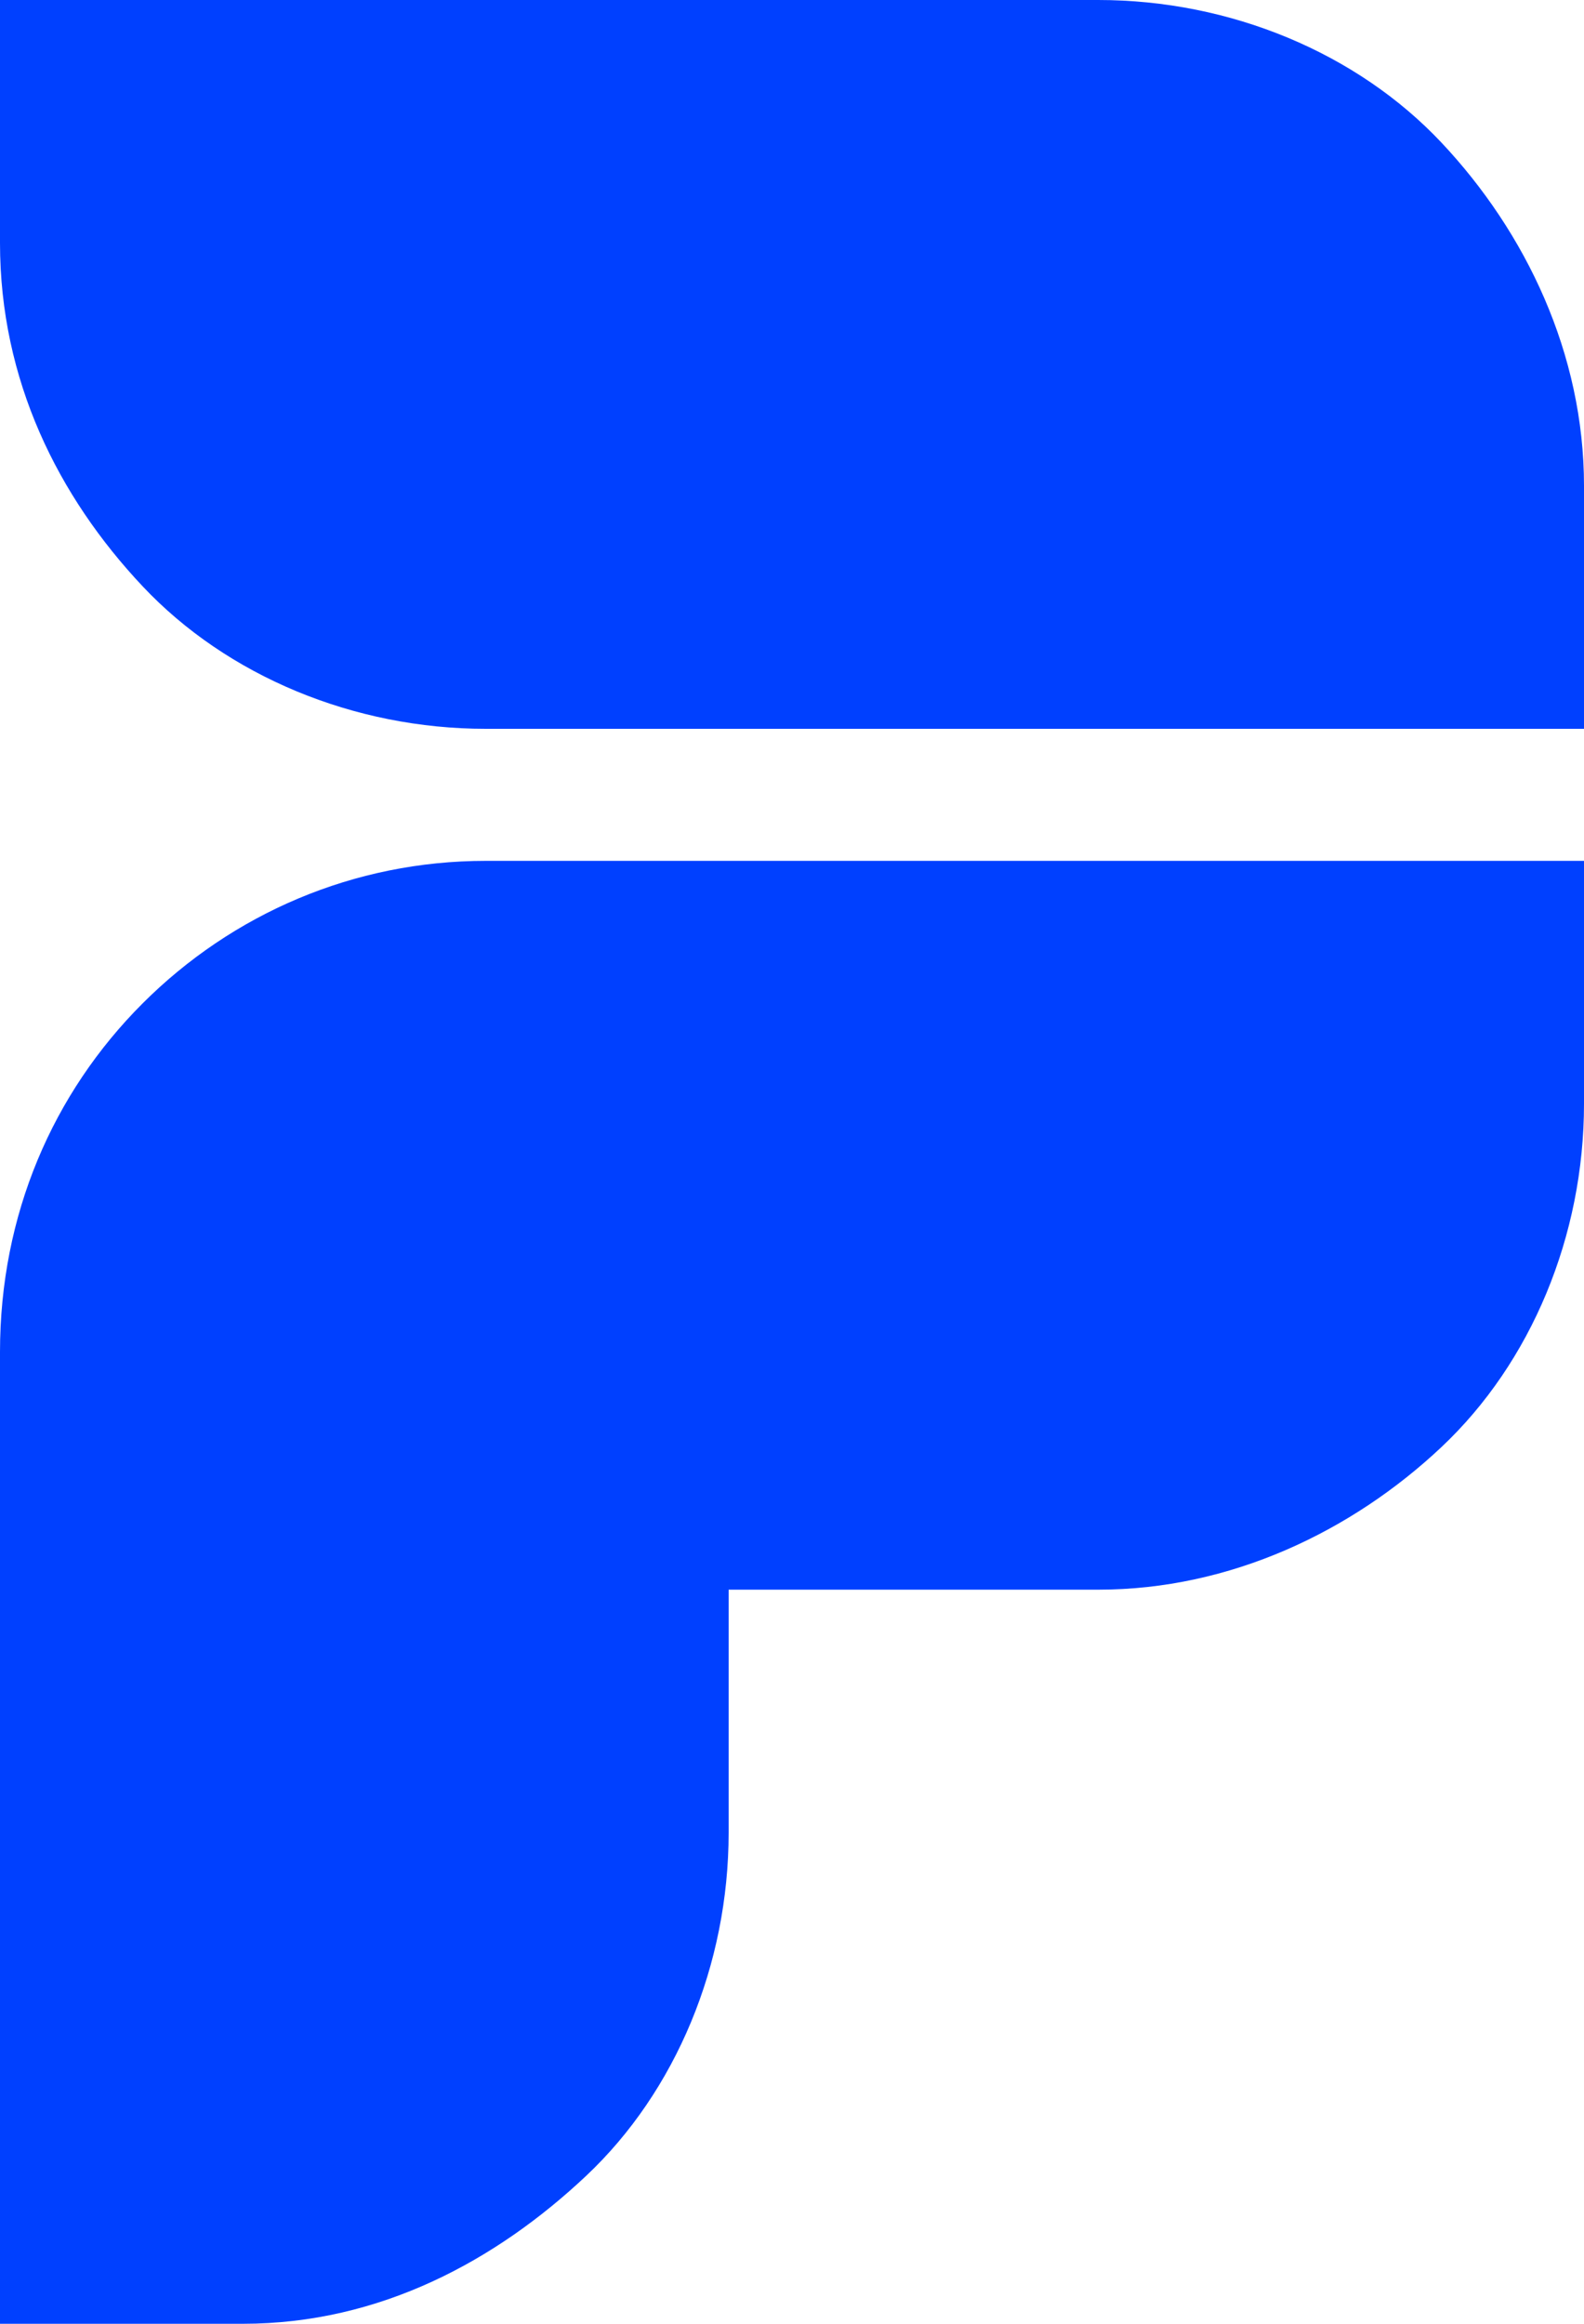 <?xml version="1.0" encoding="utf-8"?>
<!-- Generator: Adobe Illustrator 23.0.6, SVG Export Plug-In . SVG Version: 6.00 Build 0)  -->
<svg version="1.1" id="Layer_1" xmlns="http://www.w3.org/2000/svg" xmlns:xlink="http://www.w3.org/1999/xlink" x="0px" y="0px"
	 viewBox="0 0 30 44" style="enable-background:new 0 0 30 44;" xml:space="preserve">
<style type="text/css">
	.st0{fill:#0040FF;}
</style>
<g>
	<path class="st0" d="M4.6,44H2.3H0v-9.2v-9.2C0,23,1,20.7,2.7,19s4-2.7,6.5-2.7h2.3h2.3h8.1H30v2.3v2.3c0,2.5-1,4.9-2.7,6.5
		s-4,2.7-6.5,2.7h-3.5h-3.5v2.3v2.3c0,2.5-1,4.9-2.7,6.5S7.2,44,4.6,44z"/>
	<path class="st0" d="M0,4.6V2.3V0h10.4h10.4c2.5,0,4.9,1,6.5,2.7s2.7,4,2.7,6.5v2.3v2.3H19.6H9.2c-2.5,0-4.9-1-6.5-2.7S0,7.2,0,4.6
		z"/>
</g>
</svg>
